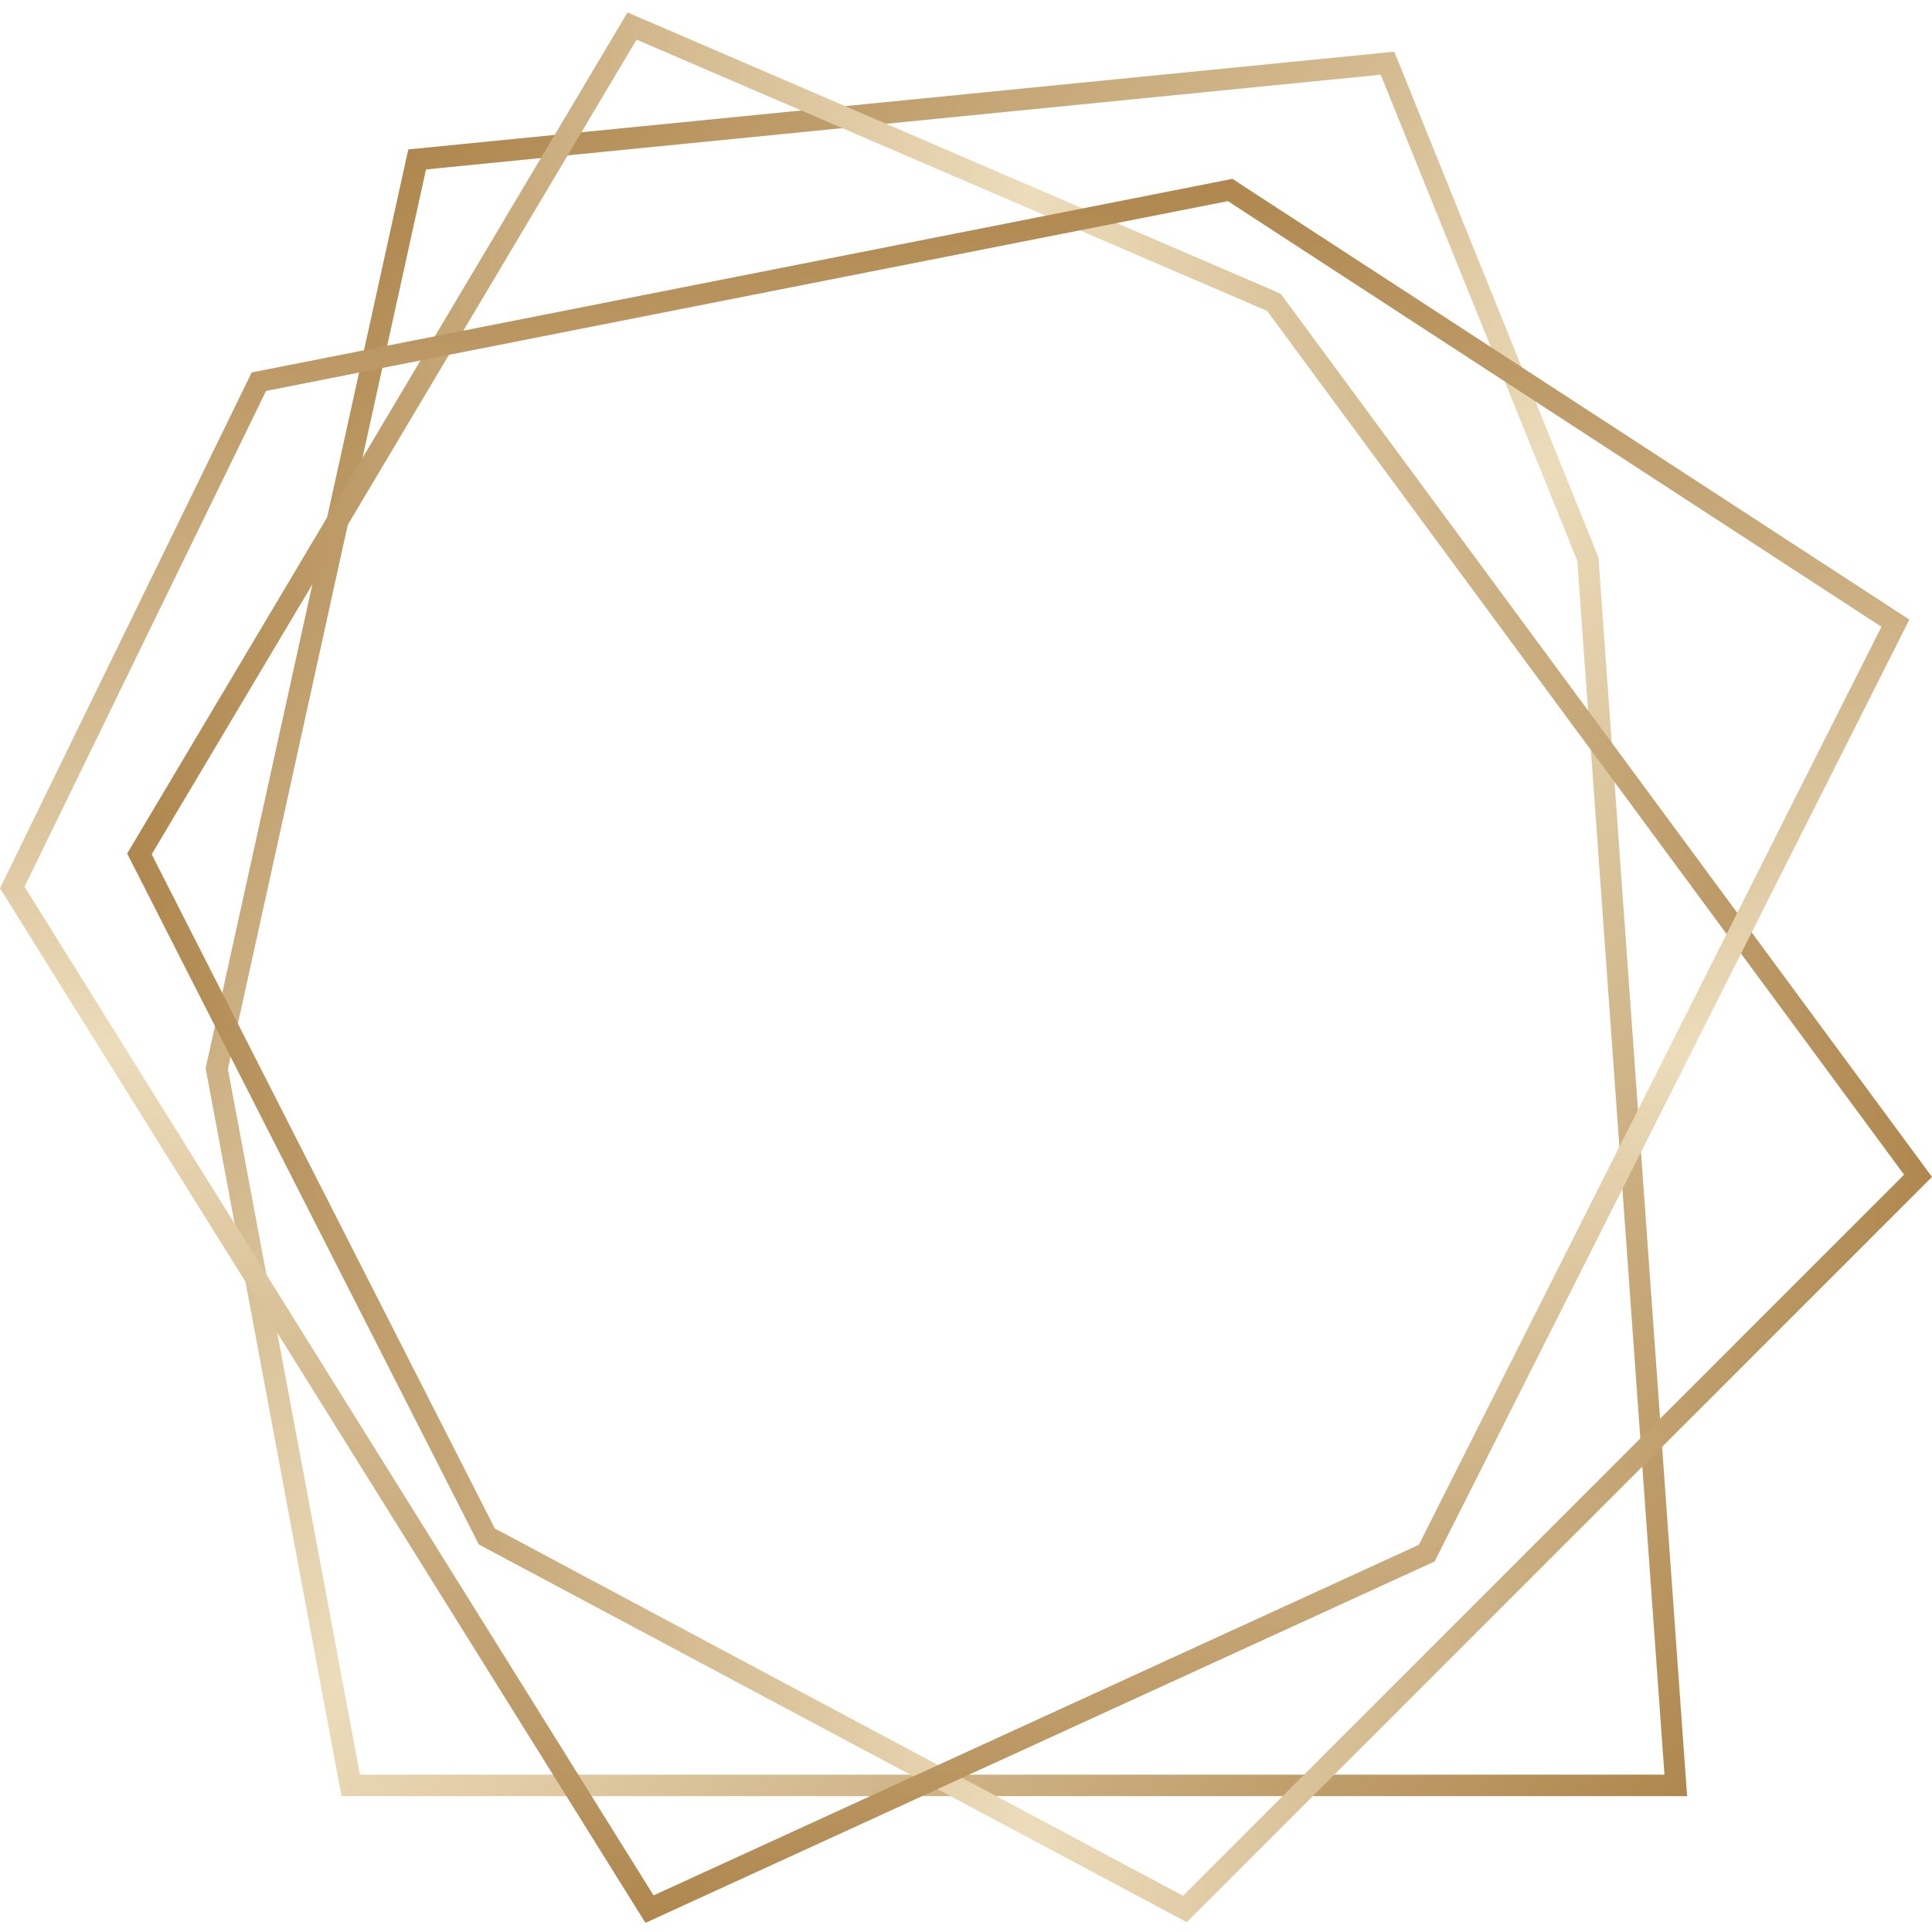 <?xml version="1.0" encoding="UTF-8"?>
<svg xmlns="http://www.w3.org/2000/svg" xmlns:xlink="http://www.w3.org/1999/xlink" id="Ebene_1" version="1.1" viewBox="0 0 512 512">
  <defs>
    <style>
      .st0 {
        fill: url(#_ŃŚÁŻž_ŪŪŻť_ūŗšŤŚŪÚ_62);
      }

      .st1 {
        fill: url(#_ŃŚÁŻž_ŪŪŻť_ūŗšŤŚŪÚ_622);
      }

      .st2 {
        fill: url(#_ŃŚÁŻž_ŪŪŻť_ūŗšŤŚŪÚ_621);
      }
    </style>
    <linearGradient id="_ŃŚÁŻž_ŪŪŻť_ūŗšŤŚŪÚ_62" data-name="ŃŚÁŻžˇŪŪŻť „ūŗšŤŚŪÚ 62" x1="66.5" y1="81.3" x2="454.1" y2="469" gradientUnits="userSpaceOnUse">
      <stop offset="0" stop-color="#af874e"></stop>
      <stop offset=".5" stop-color="#ecdcba"></stop>
      <stop offset="1" stop-color="#af874e"></stop>
    </linearGradient>
    <linearGradient id="_ŃŚÁŻž_ŪŪŻť_ūŗšŤŚŪÚ_621" data-name="ŃŚÁŻžˇŪŪŻť „ūŗšŤŚŪÚ 62" x1="245.1" y1="2.3" x2="583.3" y2="340.5" gradientTransform="translate(-141.2 428) rotate(-45)" xlink:href="#_ŃŚÁŻž_ŪŪŻť_ūŗšŤŚŪÚ_62"></linearGradient>
    <linearGradient id="_ŃŚÁŻž_ŪŪŻť_ūŗšŤŚŪÚ_622" data-name="ŃŚÁŻžˇŪŪŻť „ūŗšŤŚŪÚ 62" x1="71.3" y1="282.7" x2="398.1" y2="609.5" gradientTransform="translate(402.5 -203) rotate(45)" xlink:href="#_ŃŚÁŻž_ŪŪŻť_ūŗšŤŚŪÚ_62"></linearGradient>
  </defs>
  <path class="st0" d="M447.1,476H90.5l-36-192.9L108.2,39.6,369.5,13.7l54.1,134,23.5,328.3ZM95.3,470.3h345.8l-23.1-321.7-52.1-128.8-253,25.1-52.5,238.4,35,187.1Z"></path>
  <path class="st2" d="M314.5,509.4l-187.6-100.1L33.7,226.2,166.3,3.3l173,74.5.5.6,172.2,233.5-197.5,197.5ZM131.2,405.1l182.3,97.3,191.1-191.1-168.8-228.9L168.7,10.5,40.2,226.4l91,178.8Z"></path>
  <path class="st1" d="M171,509.5L0,235.4,66.7,98.7l259.9-51.3,179.4,116.8-125.8,249.6-209.2,95.8ZM6.5,235l166.7,267.3,202.8-92.9,122.6-243.3-173.2-112.8-254.9,50.3L6.5,235Z"></path>
</svg>
